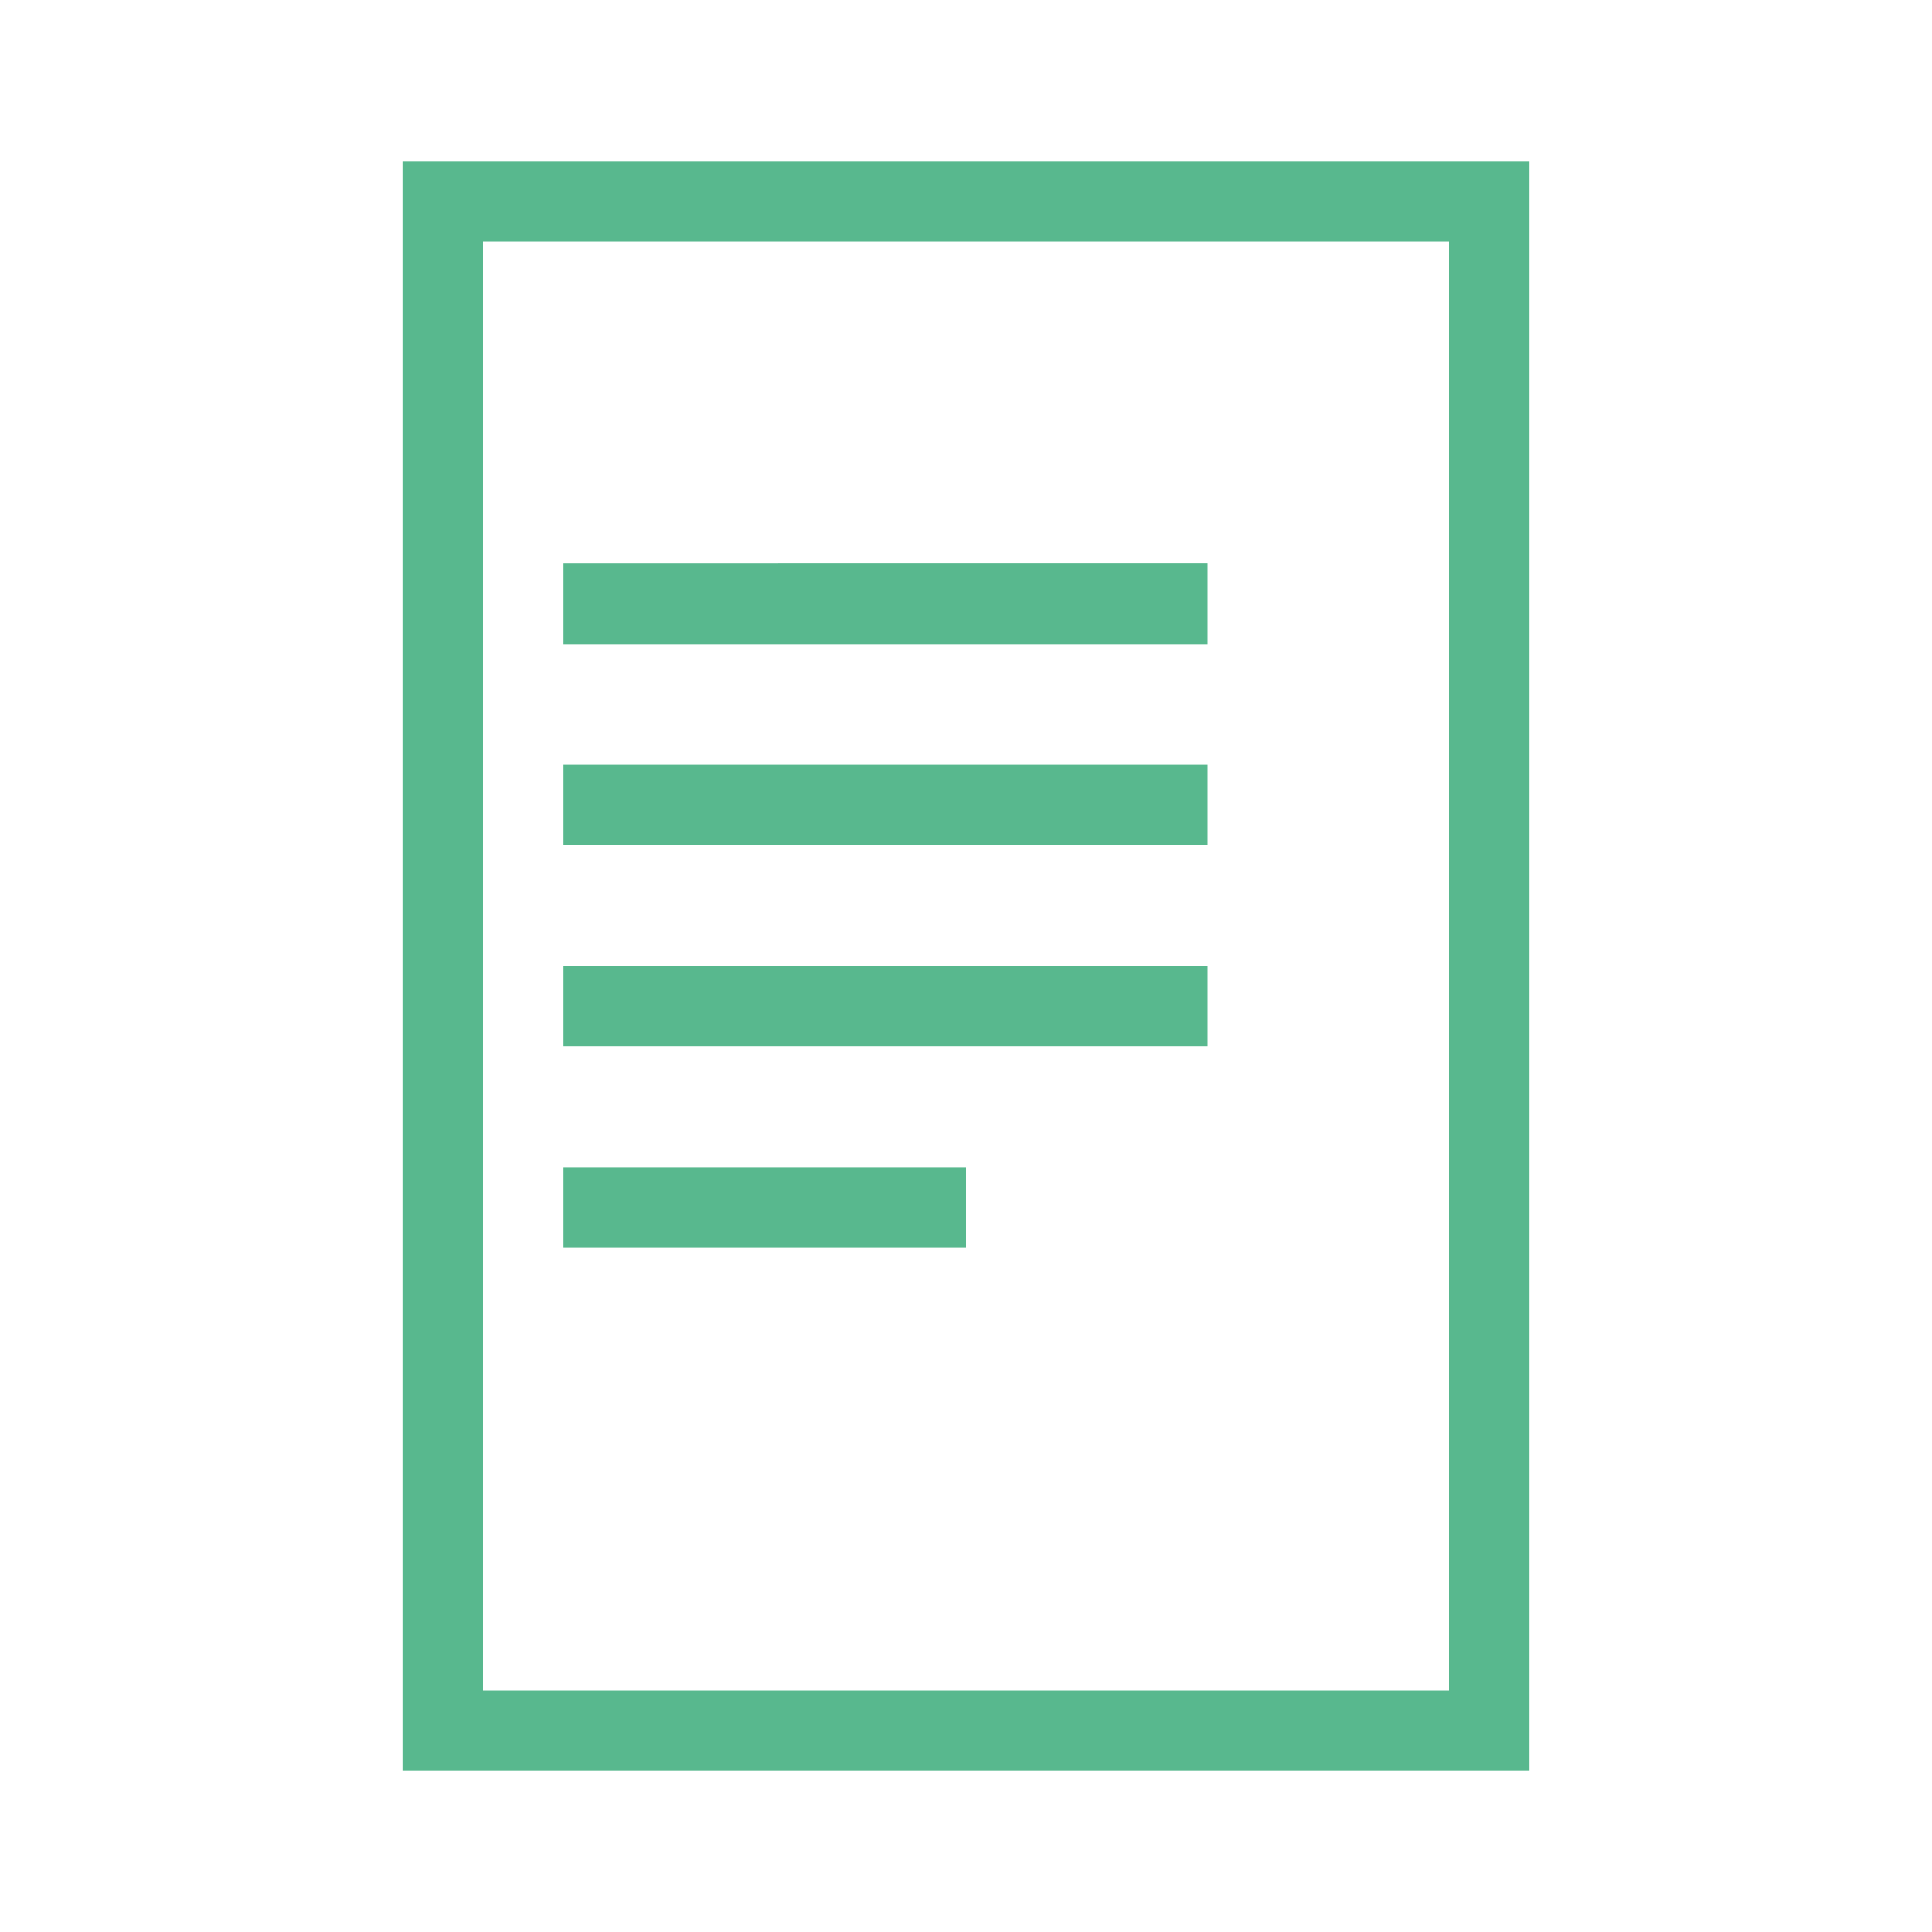 <?xml version="1.0" encoding="UTF-8"?>
<svg xmlns="http://www.w3.org/2000/svg" viewBox="0 0 192 192"><path d="M152 176H40V16h112v160zm-104-8h96V24H48v144zm72-92H56v8h64v-8zm0-20H56v8h64v-8zm0 40H56v8h64v-8zm-24 20H56v8h40v-8z" style="fill: #58b88e;"/></svg>
